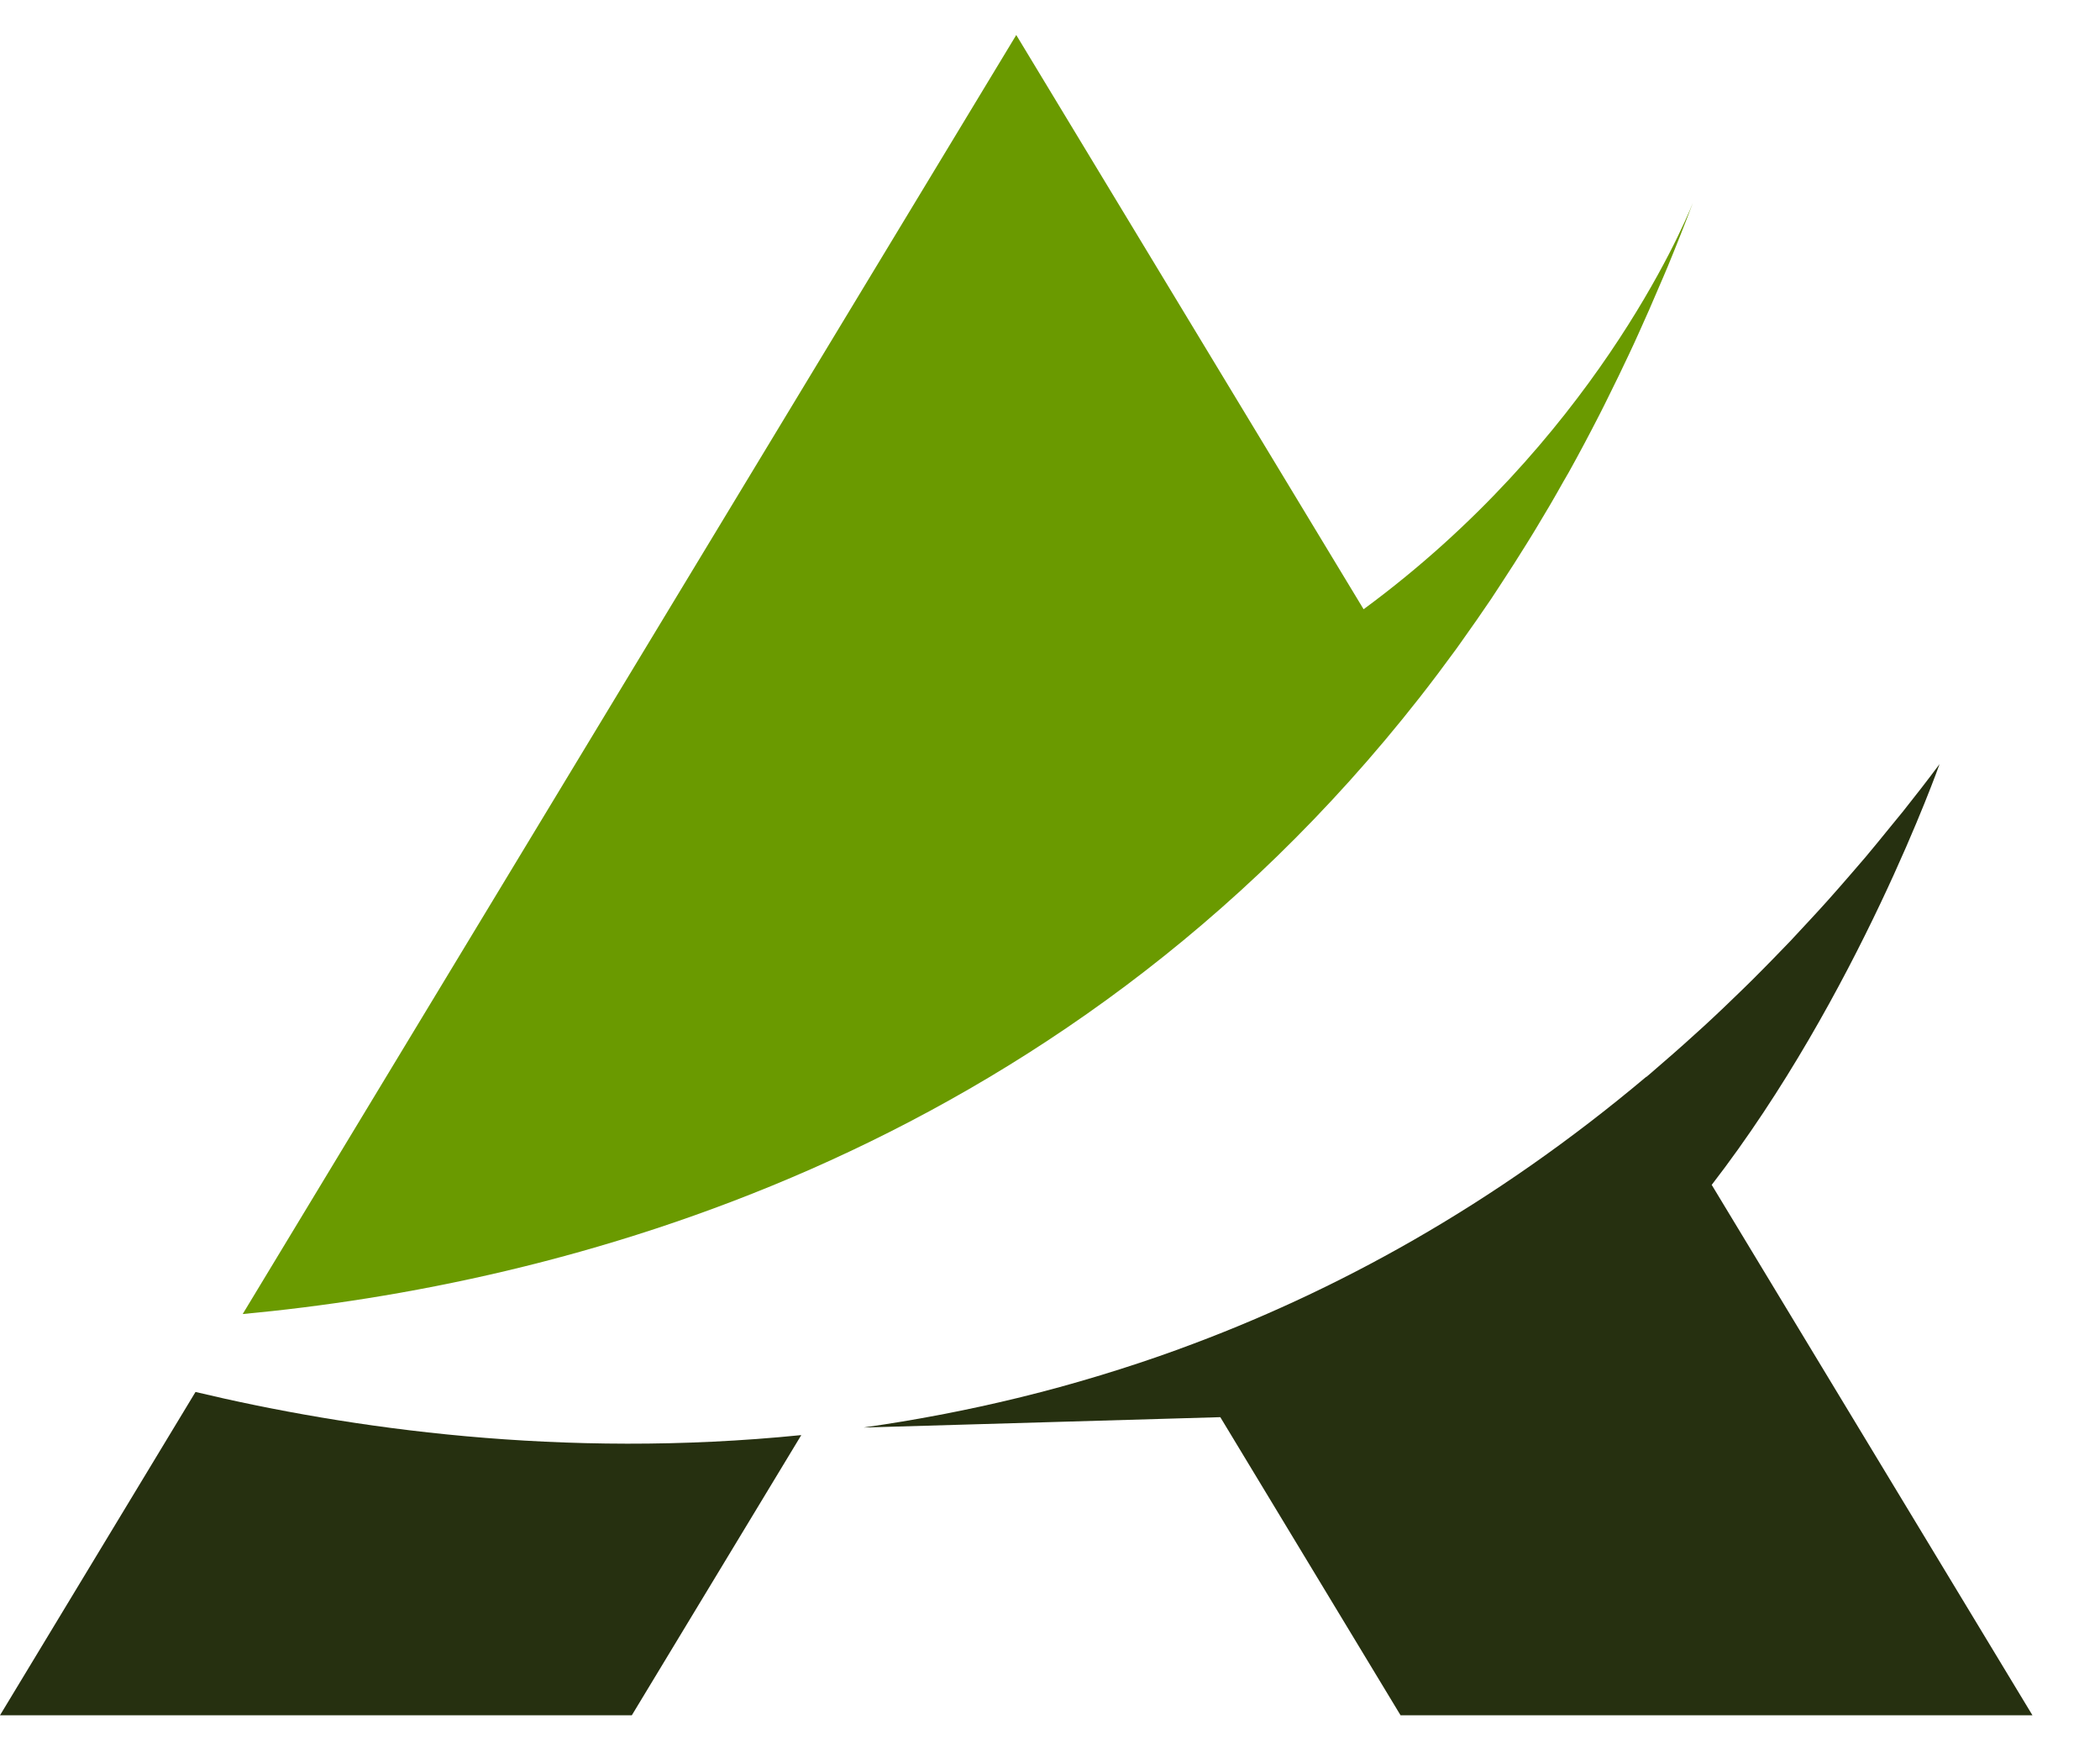 <?xml version="1.0" encoding="UTF-8"?> <svg xmlns="http://www.w3.org/2000/svg" width="30" height="25" viewBox="0 0 30 25" fill="none"><path d="M23.565 2.9C23.576 2.874 23.581 2.86 23.581 2.86C23.576 2.873 23.57 2.886 23.565 2.9Z" fill="#263010"></path><path d="M3.467 18.769L14.518 0.5L19.48 8.702C22.735 6.308 24.031 3.277 24.183 2.9C24.066 3.21 23.946 3.513 23.823 3.811C23.782 3.91 23.74 4.006 23.698 4.103C23.607 4.318 23.514 4.53 23.419 4.739C23.373 4.843 23.325 4.946 23.277 5.048C23.177 5.262 23.075 5.471 22.972 5.678C22.932 5.759 22.892 5.841 22.851 5.92C22.707 6.201 22.561 6.477 22.411 6.746C22.385 6.793 22.358 6.838 22.331 6.884C22.206 7.108 22.078 7.327 21.947 7.542C21.898 7.625 21.847 7.705 21.797 7.786C21.684 7.968 21.57 8.147 21.454 8.323C21.404 8.401 21.353 8.478 21.302 8.555C21.166 8.756 21.029 8.953 20.891 9.146C20.861 9.187 20.833 9.23 20.803 9.27C20.631 9.506 20.458 9.736 20.282 9.961C15.08 16.596 7.903 18.356 3.467 18.769Z" fill="#6A9A00"></path><path d="M2.793 19.882L0 24.5H9.026L11.447 20.498C8.028 20.844 4.971 20.401 2.793 19.882Z" fill="#263010"></path><path d="M24.453 16.924C26.537 14.226 27.708 10.914 27.708 10.914C27.535 11.146 27.36 11.371 27.184 11.592C27.122 11.669 27.061 11.743 26.999 11.818C26.883 11.96 26.769 12.102 26.653 12.239C26.578 12.328 26.503 12.412 26.429 12.499C26.325 12.619 26.22 12.74 26.115 12.857C26.035 12.947 25.954 13.034 25.874 13.121C25.773 13.23 25.673 13.339 25.572 13.446C25.488 13.534 25.404 13.62 25.32 13.706C25.221 13.807 25.122 13.908 25.023 14.006C24.937 14.091 24.851 14.175 24.765 14.257C24.667 14.353 24.567 14.447 24.468 14.54C24.382 14.621 24.295 14.7 24.208 14.778C24.108 14.87 24.007 14.959 23.907 15.047C23.82 15.123 23.734 15.198 23.648 15.272C23.606 15.308 23.563 15.347 23.52 15.382L23.518 15.38C21.337 17.215 19.073 18.458 16.844 19.269L16.845 19.27C16.84 19.271 16.837 19.272 16.832 19.274C16.461 19.409 16.092 19.531 15.724 19.643C15.708 19.648 15.693 19.653 15.677 19.657C15.317 19.766 14.958 19.864 14.601 19.952C14.575 19.959 14.55 19.965 14.523 19.971C14.177 20.055 13.833 20.13 13.491 20.196C13.455 20.203 13.418 20.21 13.381 20.217C13.048 20.28 12.716 20.335 12.387 20.382C12.37 20.384 12.354 20.388 12.337 20.39L17.433 20.242L20.008 24.5H29.035L24.453 16.924Z" fill="#263010"></path></svg> 